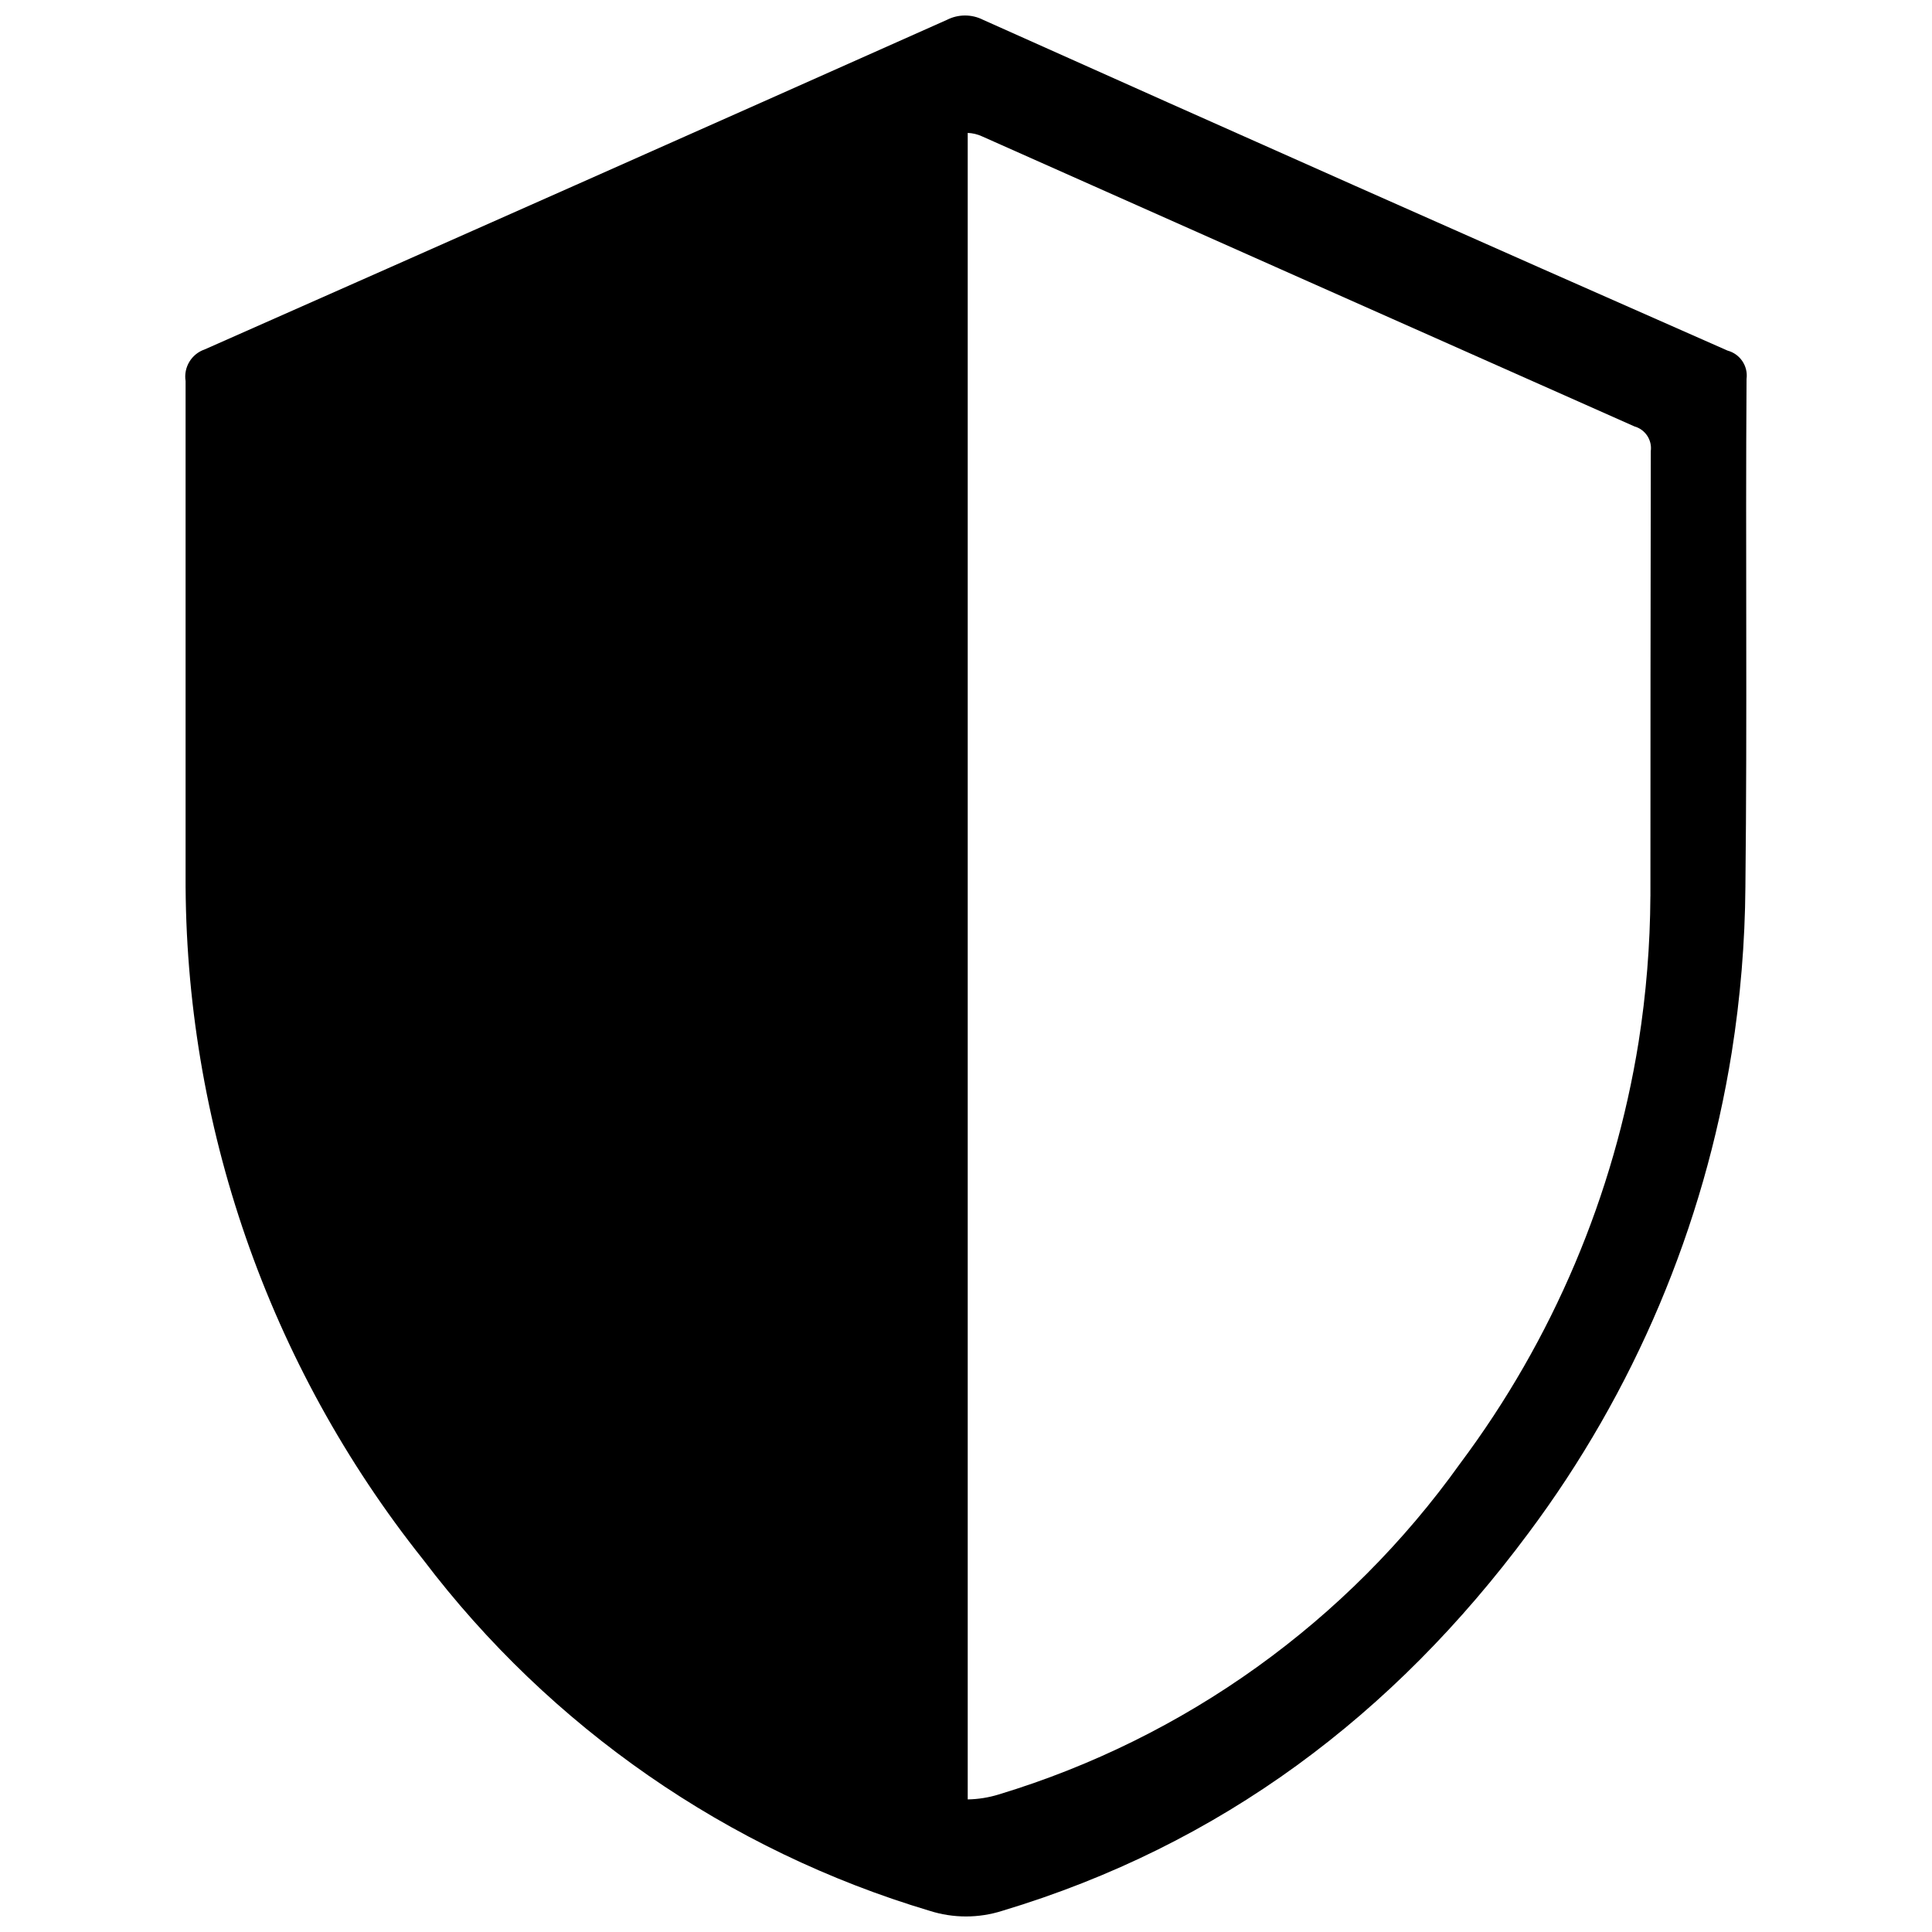 <?xml version="1.0" encoding="UTF-8"?>
<!-- The Best Svg Icon site in the world: iconSvg.co, Visit us! https://iconsvg.co -->
<svg width="800px" height="800px" version="1.1" viewBox="144 144 512 512" xmlns="http://www.w3.org/2000/svg">
 <defs>
  <clipPath id="a">
   <path d="m193 148.09h414v503.81h-414z"/>
  </clipPath>
 </defs>
 <g clip-path="url(#a)">
  <path d="m606.86 244.37c0.418-3.394-1.734-6.574-5.039-7.457-65.797-28.984-131.56-58.207-197.29-87.66-3.008-1.527-6.562-1.527-9.57 0-65.531 29.219-131.11 58.34-196.74 87.359-3.484 1.199-5.606 4.723-5.039 8.363v130.99c-0.277 65.863 21.941 129.85 62.977 181.37 33.719 44.484 80.73 77.078 134.21 93.051 6.262 1.992 12.984 1.992 19.246 0 57.988-17.434 103.68-51.941 139.45-100.11 28-37.469 46.48-81.176 53.859-127.36 2.305-14.516 3.519-29.184 3.625-43.883 0.504-44.938 0-89.879 0.305-134.67zm-206.56 158.7m181.07-21.512c-0.07 12.926-1.117 25.824-3.125 38.594-6.484 40.488-22.703 78.801-47.258 111.64-29.961 41.961-72.977 72.82-122.32 87.762-2.664 0.82-5.426 1.262-8.211 1.309v-441.64c1.305 0.055 2.59 0.359 3.777 0.906 57.637 25.66 115.27 51.289 172.91 76.879 2.875 0.805 4.719 3.594 4.332 6.551-0.066 39.297-0.098 78.629-0.098 117.99z"/>
 </g>
</svg>